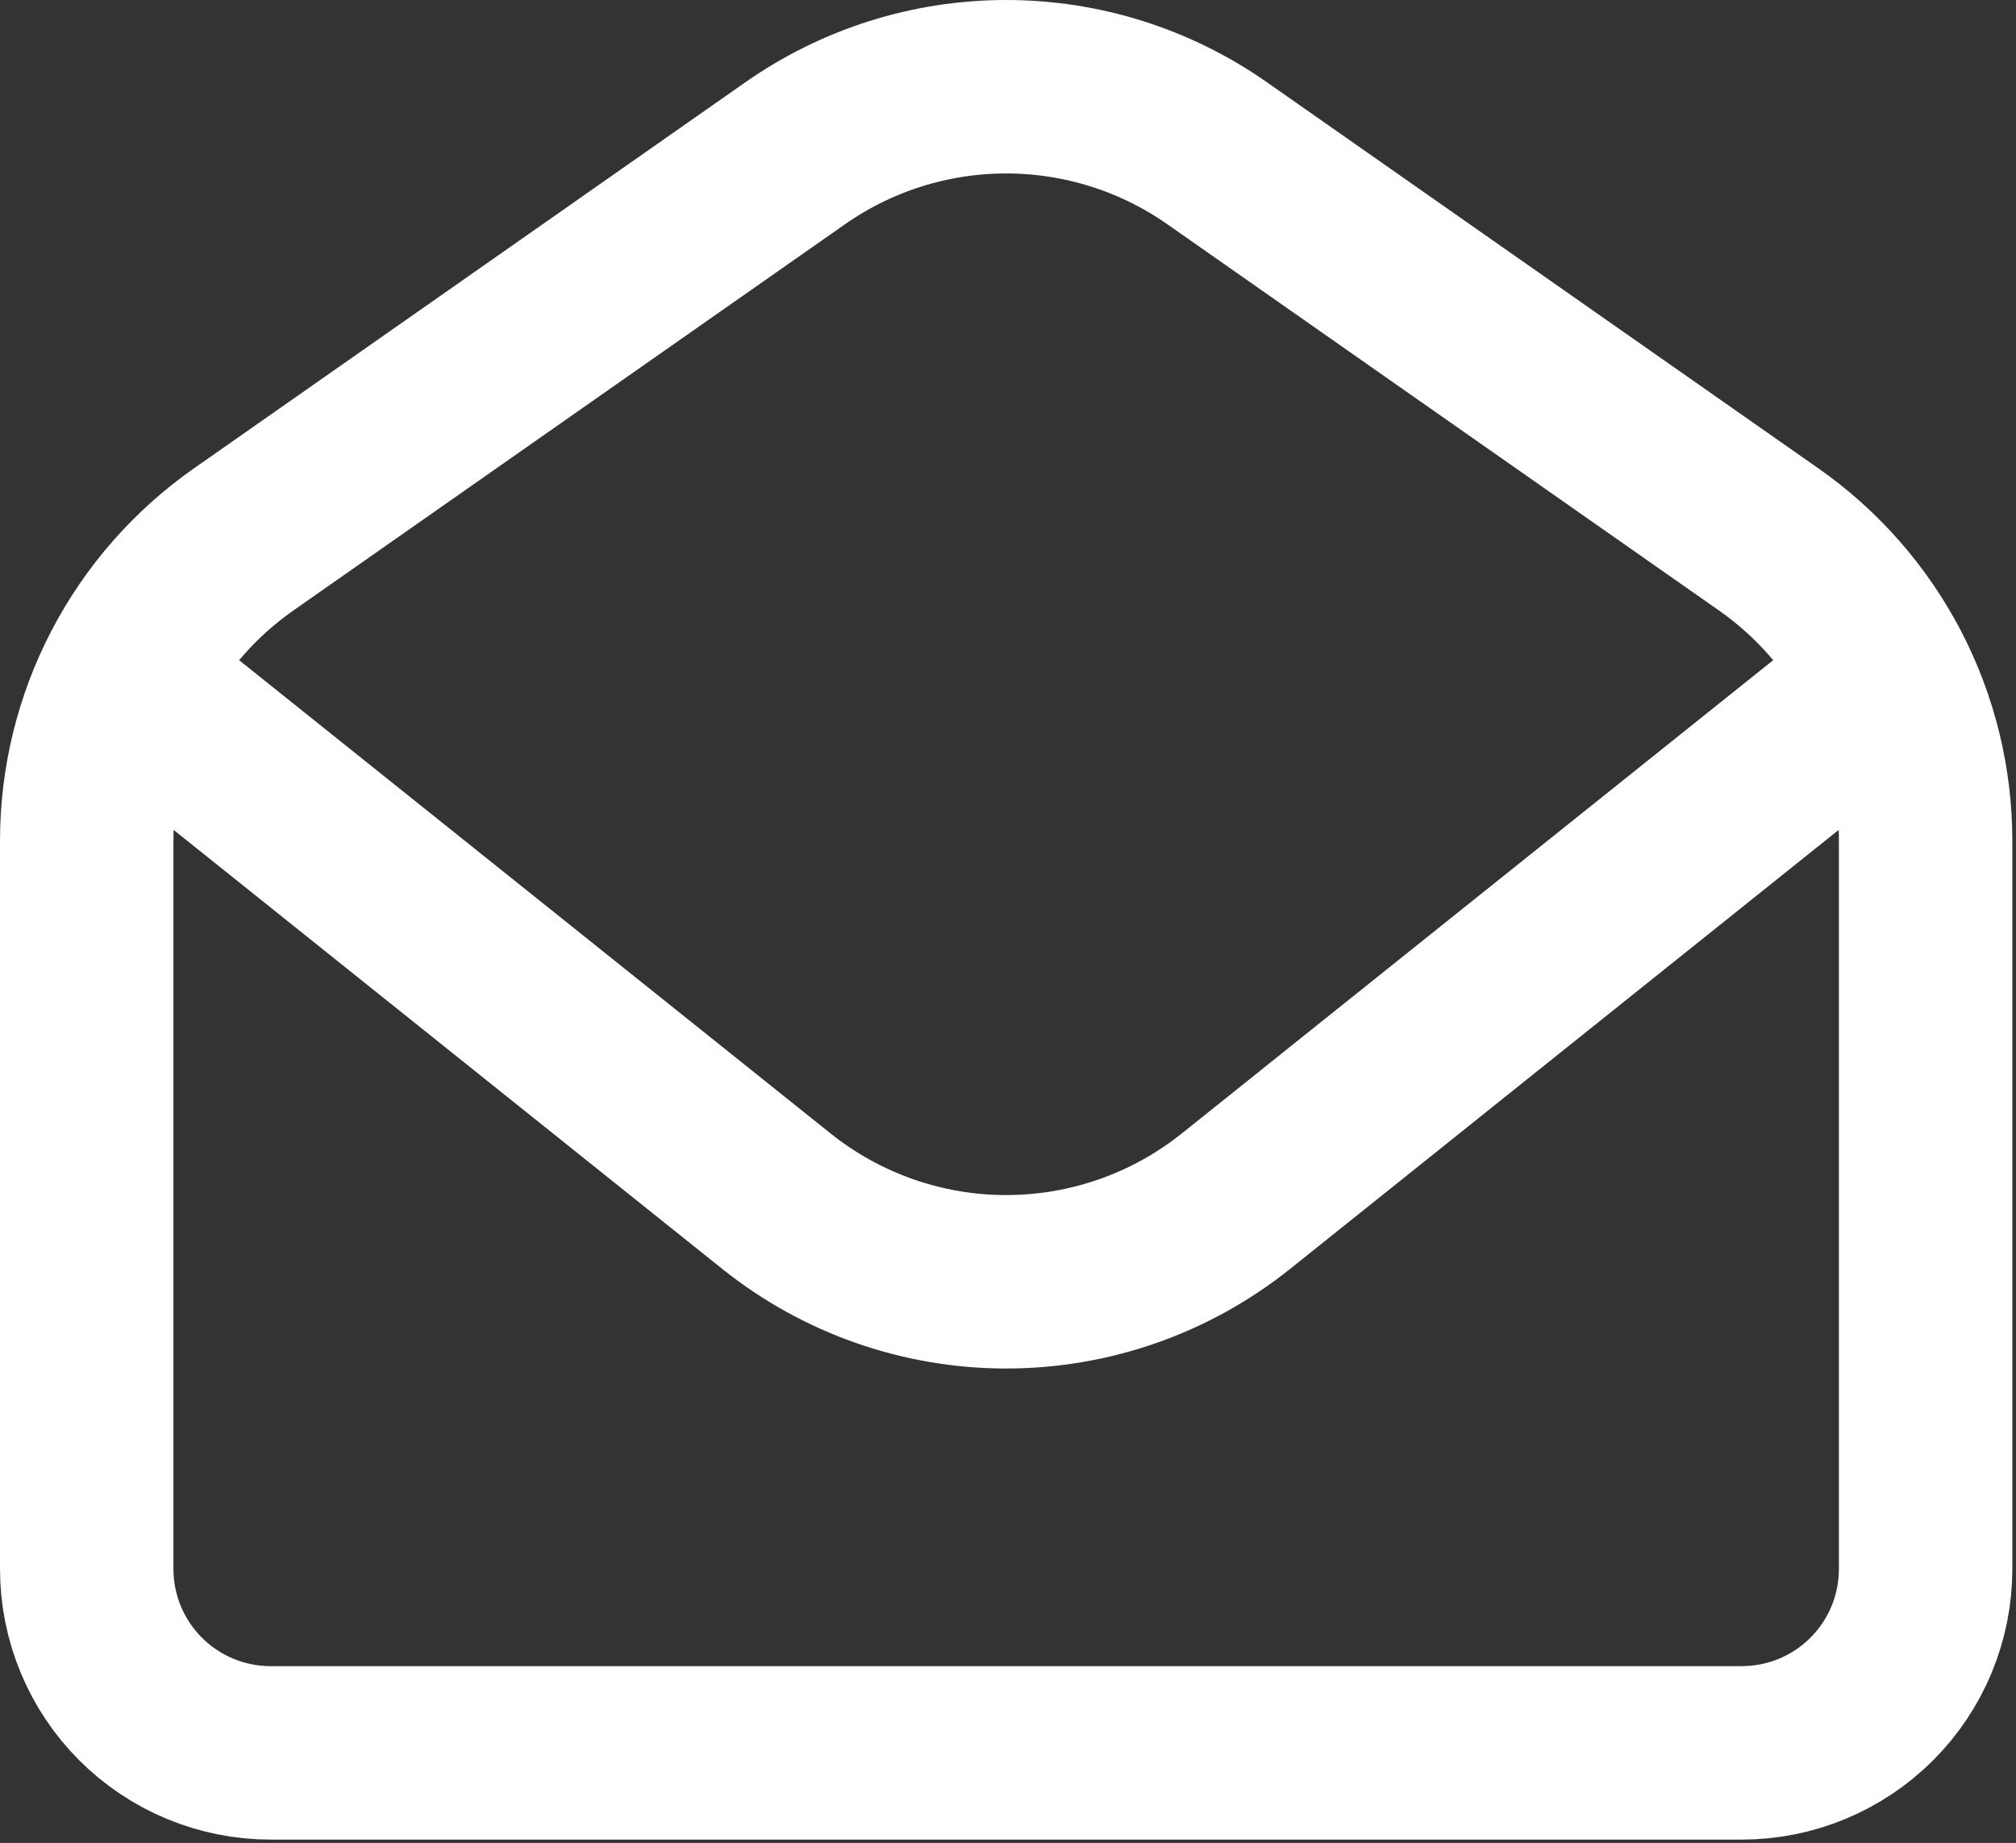 <?xml version="1.0" encoding="UTF-8"?> <svg xmlns="http://www.w3.org/2000/svg" width="93" height="85" viewBox="0 0 93 85" fill="none"><rect x="0" y="0" width="93" height="85" fill="#333333" stroke="none"/><path d="M4 38.782C4 36.054 4.658 33.366 5.917 30.946C7.177 28.527 9.001 26.447 11.236 24.882L36.685 7.067C39.537 5.071 42.934 4 46.416 4C49.897 4 53.294 5.071 56.146 7.067L81.595 24.882C83.83 26.447 85.654 28.527 86.914 30.946C88.174 33.366 88.832 36.054 88.831 38.782V72.362C88.831 74.612 87.938 76.77 86.347 78.361C84.756 79.951 82.598 80.845 80.348 80.845H12.483C10.233 80.845 8.076 79.951 6.485 78.361C4.894 76.77 4 74.612 4 72.362V38.782Z" stroke="white" stroke-width="8" stroke-linecap="round" stroke-linejoin="round"></path><path d="M4 29.946L35.816 55.4C38.825 57.807 42.563 59.118 46.416 59.118C50.269 59.118 54.007 57.807 57.015 55.4L88.831 29.946" stroke="white" stroke-width="8" stroke-linejoin="round"></path></svg> 